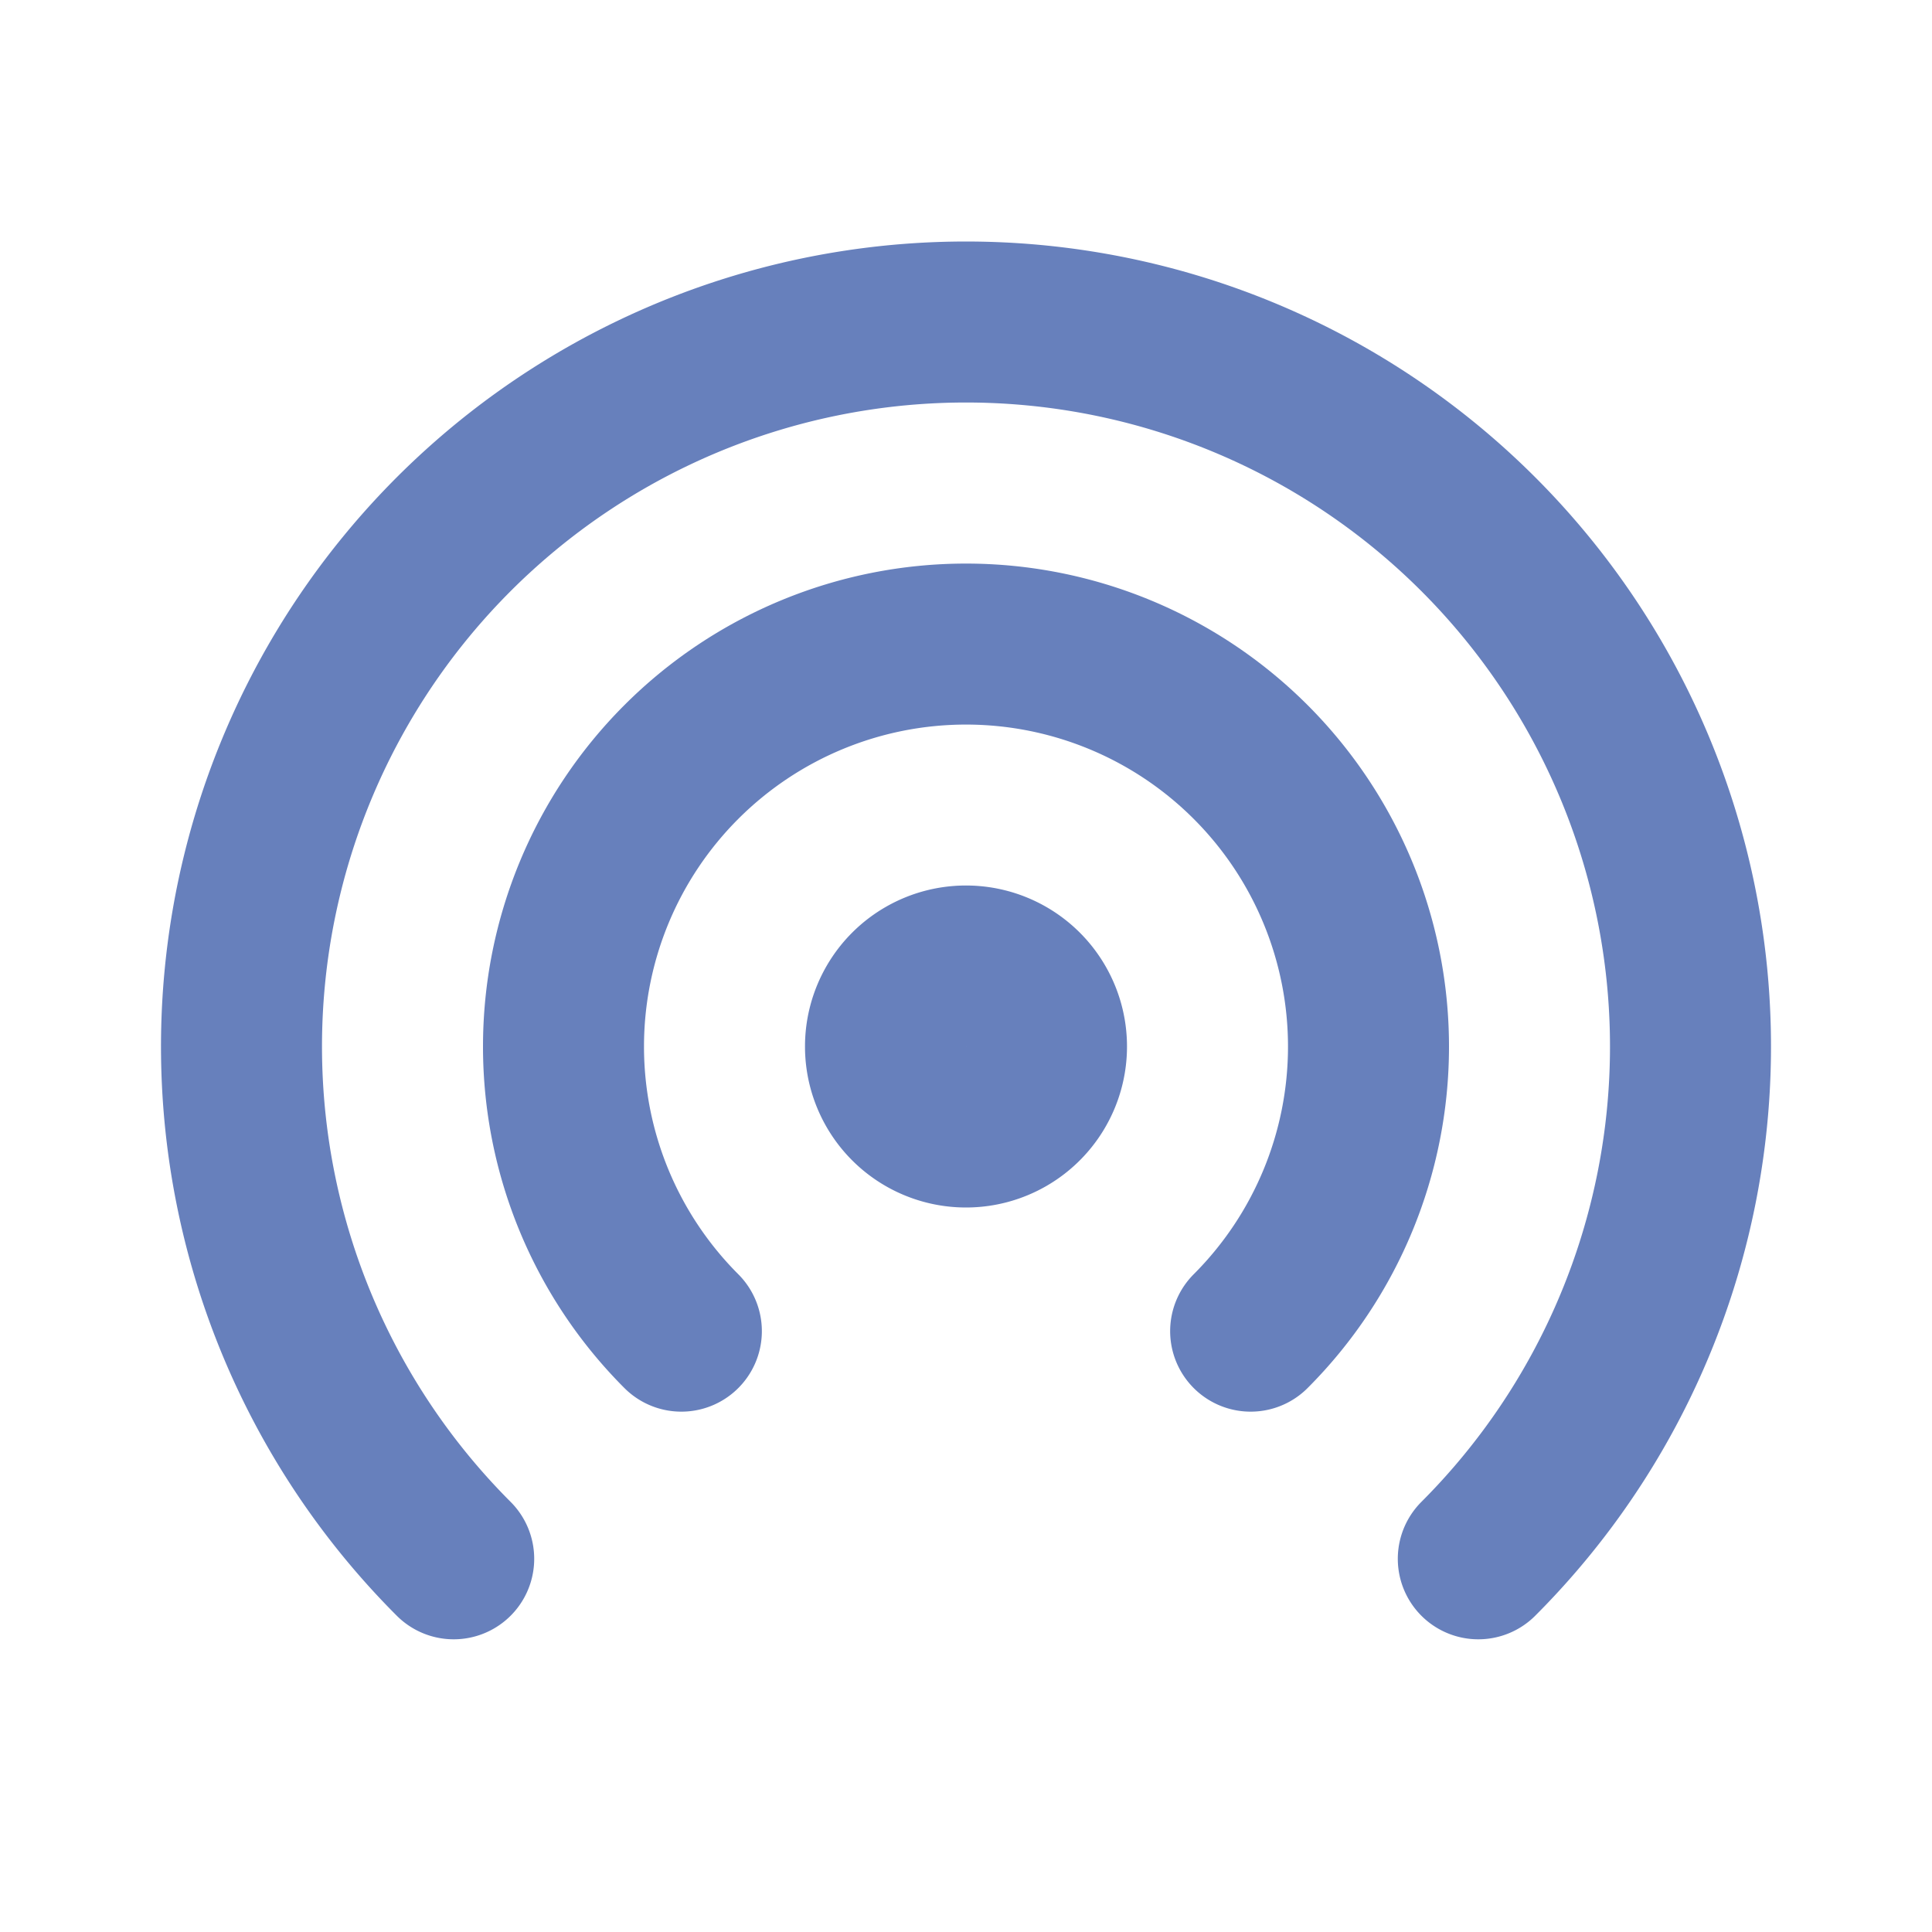 <svg xmlns="http://www.w3.org/2000/svg" width="200" height="200" viewBox="0 0 24 24" fill="none" stroke="#6780bc"
    stroke-width="2" stroke-linecap="round" stroke-linejoin="round"
    class="icon icon-tabler icons-tabler-outline icon-tabler-broadcast">
    <path stroke="none" d="M0 0h24v24H0z" fill="none" />
    <path d="M18.364 19.364a9 9 0 1 0 -12.728 0" />
    <path d="M15.536 16.536a5 5 0 1 0 -7.072 0" />
    <path d="M12 13m-1 0a1 1 0 1 0 2 0a1 1 0 1 0 -2 0" />
</svg>